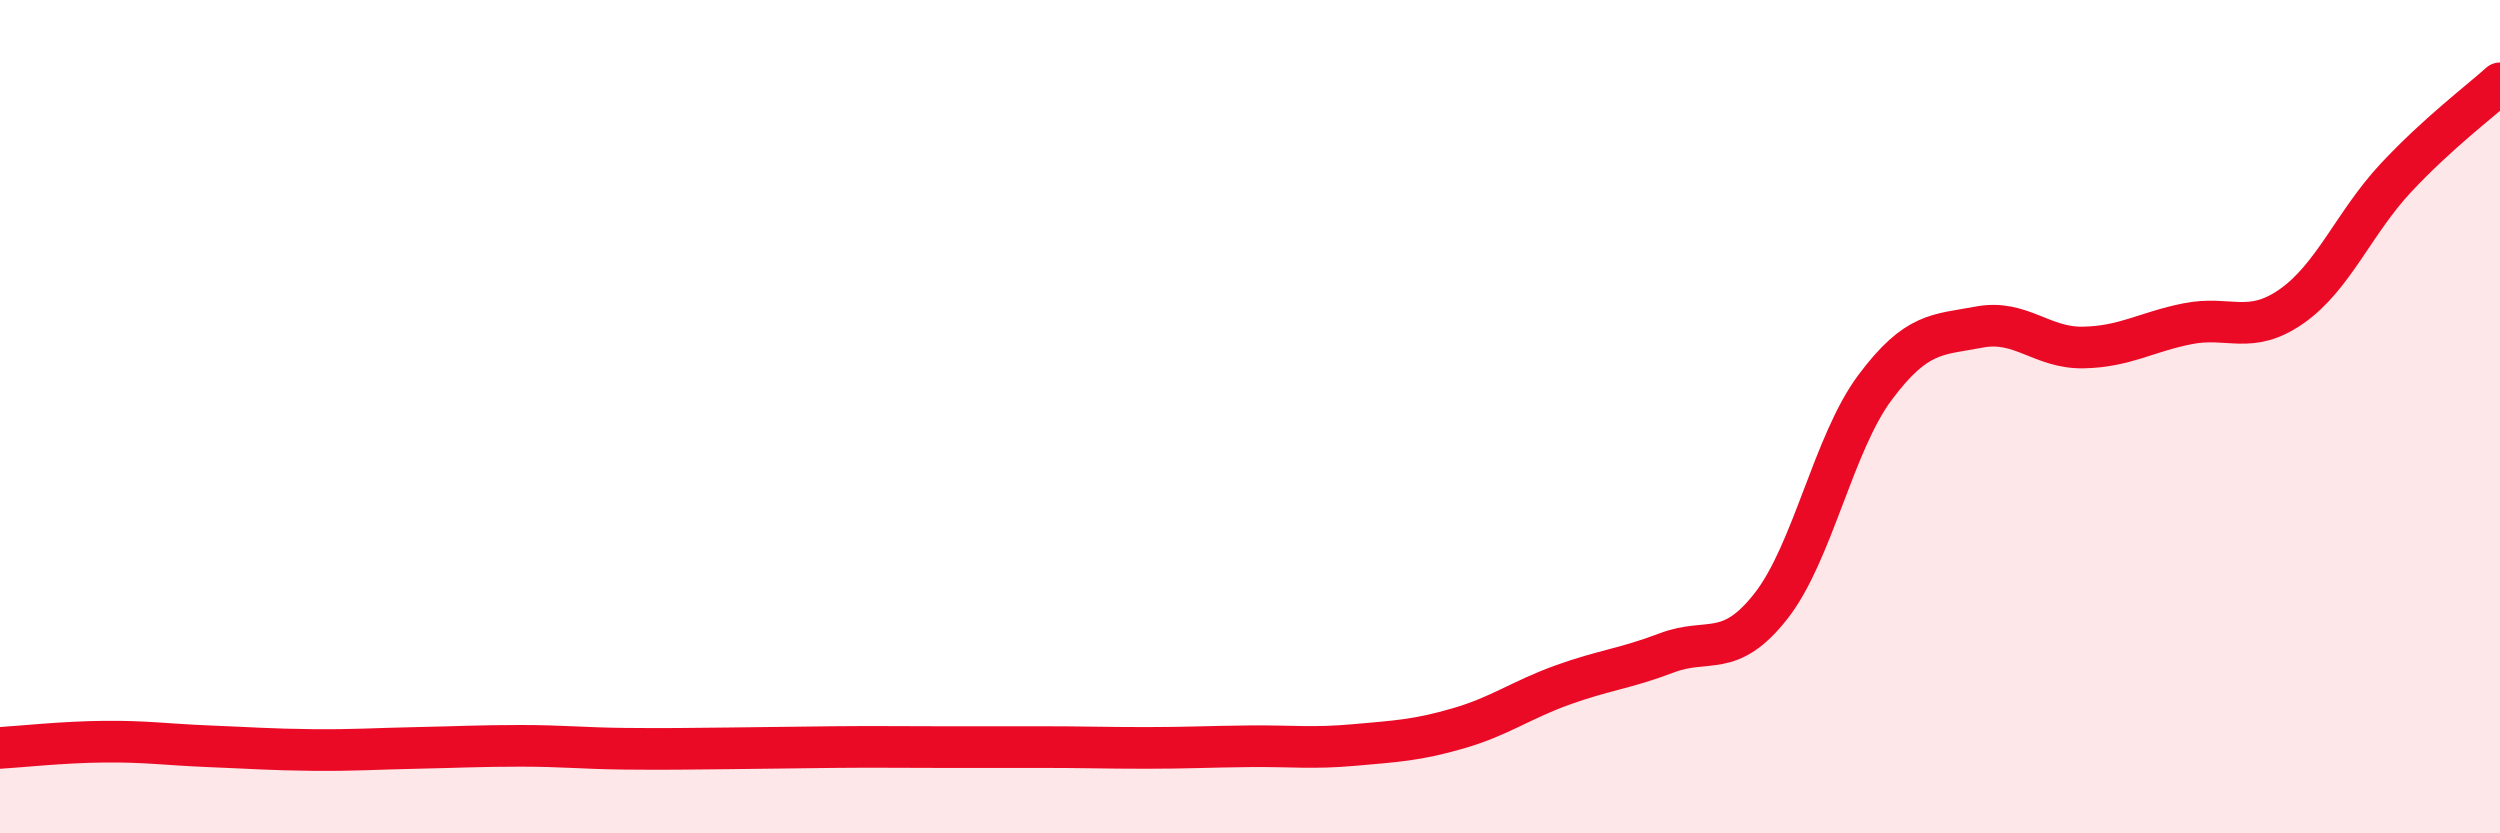 
    <svg width="60" height="20" viewBox="0 0 60 20" xmlns="http://www.w3.org/2000/svg">
      <path
        d="M 0,17.95 C 0.5,17.92 1.5,17.81 2.5,17.8 C 3.5,17.79 4,17.87 5,17.91 C 6,17.95 6.5,17.99 7.5,18 C 8.5,18.01 9,17.97 10,17.95 C 11,17.93 11.5,17.9 12.5,17.9 C 13.5,17.9 14,17.96 15,17.97 C 16,17.98 16.5,17.97 17.5,17.96 C 18.5,17.95 19,17.94 20,17.93 C 21,17.92 21.5,17.93 22.5,17.93 C 23.5,17.93 24,17.93 25,17.93 C 26,17.93 26.5,17.95 27.5,17.95 C 28.5,17.95 29,17.92 30,17.91 C 31,17.9 31.5,17.97 32.5,17.88 C 33.5,17.79 34,17.77 35,17.48 C 36,17.19 36.5,16.8 37.5,16.44 C 38.5,16.08 39,16.05 40,15.67 C 41,15.29 41.5,15.82 42.5,14.55 C 43.5,13.28 44,10.64 45,9.3 C 46,7.96 46.5,8.04 47.5,7.85 C 48.5,7.66 49,8.36 50,8.34 C 51,8.32 51.5,7.97 52.5,7.77 C 53.5,7.57 54,8.05 55,7.35 C 56,6.65 56.5,5.34 57.5,4.27 C 58.5,3.2 59.5,2.45 60,2L60 20L0 20Z"
        fill="#EB0A25"
        opacity="0.1"
        stroke-linecap="round"
        stroke-linejoin="round"
      />
      <path
        d="M 0,17.95 C 0.5,17.92 1.5,17.81 2.5,17.8 C 3.5,17.79 4,17.87 5,17.91 C 6,17.95 6.5,17.99 7.5,18 C 8.5,18.01 9,17.97 10,17.95 C 11,17.93 11.5,17.9 12.5,17.9 C 13.5,17.9 14,17.96 15,17.97 C 16,17.98 16.5,17.97 17.5,17.96 C 18.5,17.95 19,17.94 20,17.93 C 21,17.92 21.5,17.93 22.5,17.93 C 23.5,17.93 24,17.93 25,17.93 C 26,17.93 26.5,17.95 27.5,17.95 C 28.5,17.95 29,17.92 30,17.91 C 31,17.9 31.5,17.97 32.5,17.88 C 33.5,17.79 34,17.77 35,17.48 C 36,17.19 36.5,16.8 37.5,16.44 C 38.5,16.08 39,16.05 40,15.67 C 41,15.29 41.5,15.82 42.5,14.55 C 43.5,13.28 44,10.64 45,9.3 C 46,7.96 46.5,8.04 47.5,7.85 C 48.5,7.66 49,8.36 50,8.34 C 51,8.32 51.5,7.97 52.5,7.77 C 53.5,7.57 54,8.05 55,7.35 C 56,6.65 56.5,5.34 57.5,4.27 C 58.5,3.2 59.5,2.45 60,2"
        stroke="#EB0A25"
        stroke-width="1"
        fill="none"
        stroke-linecap="round"
        stroke-linejoin="round"
      />
    </svg>
  